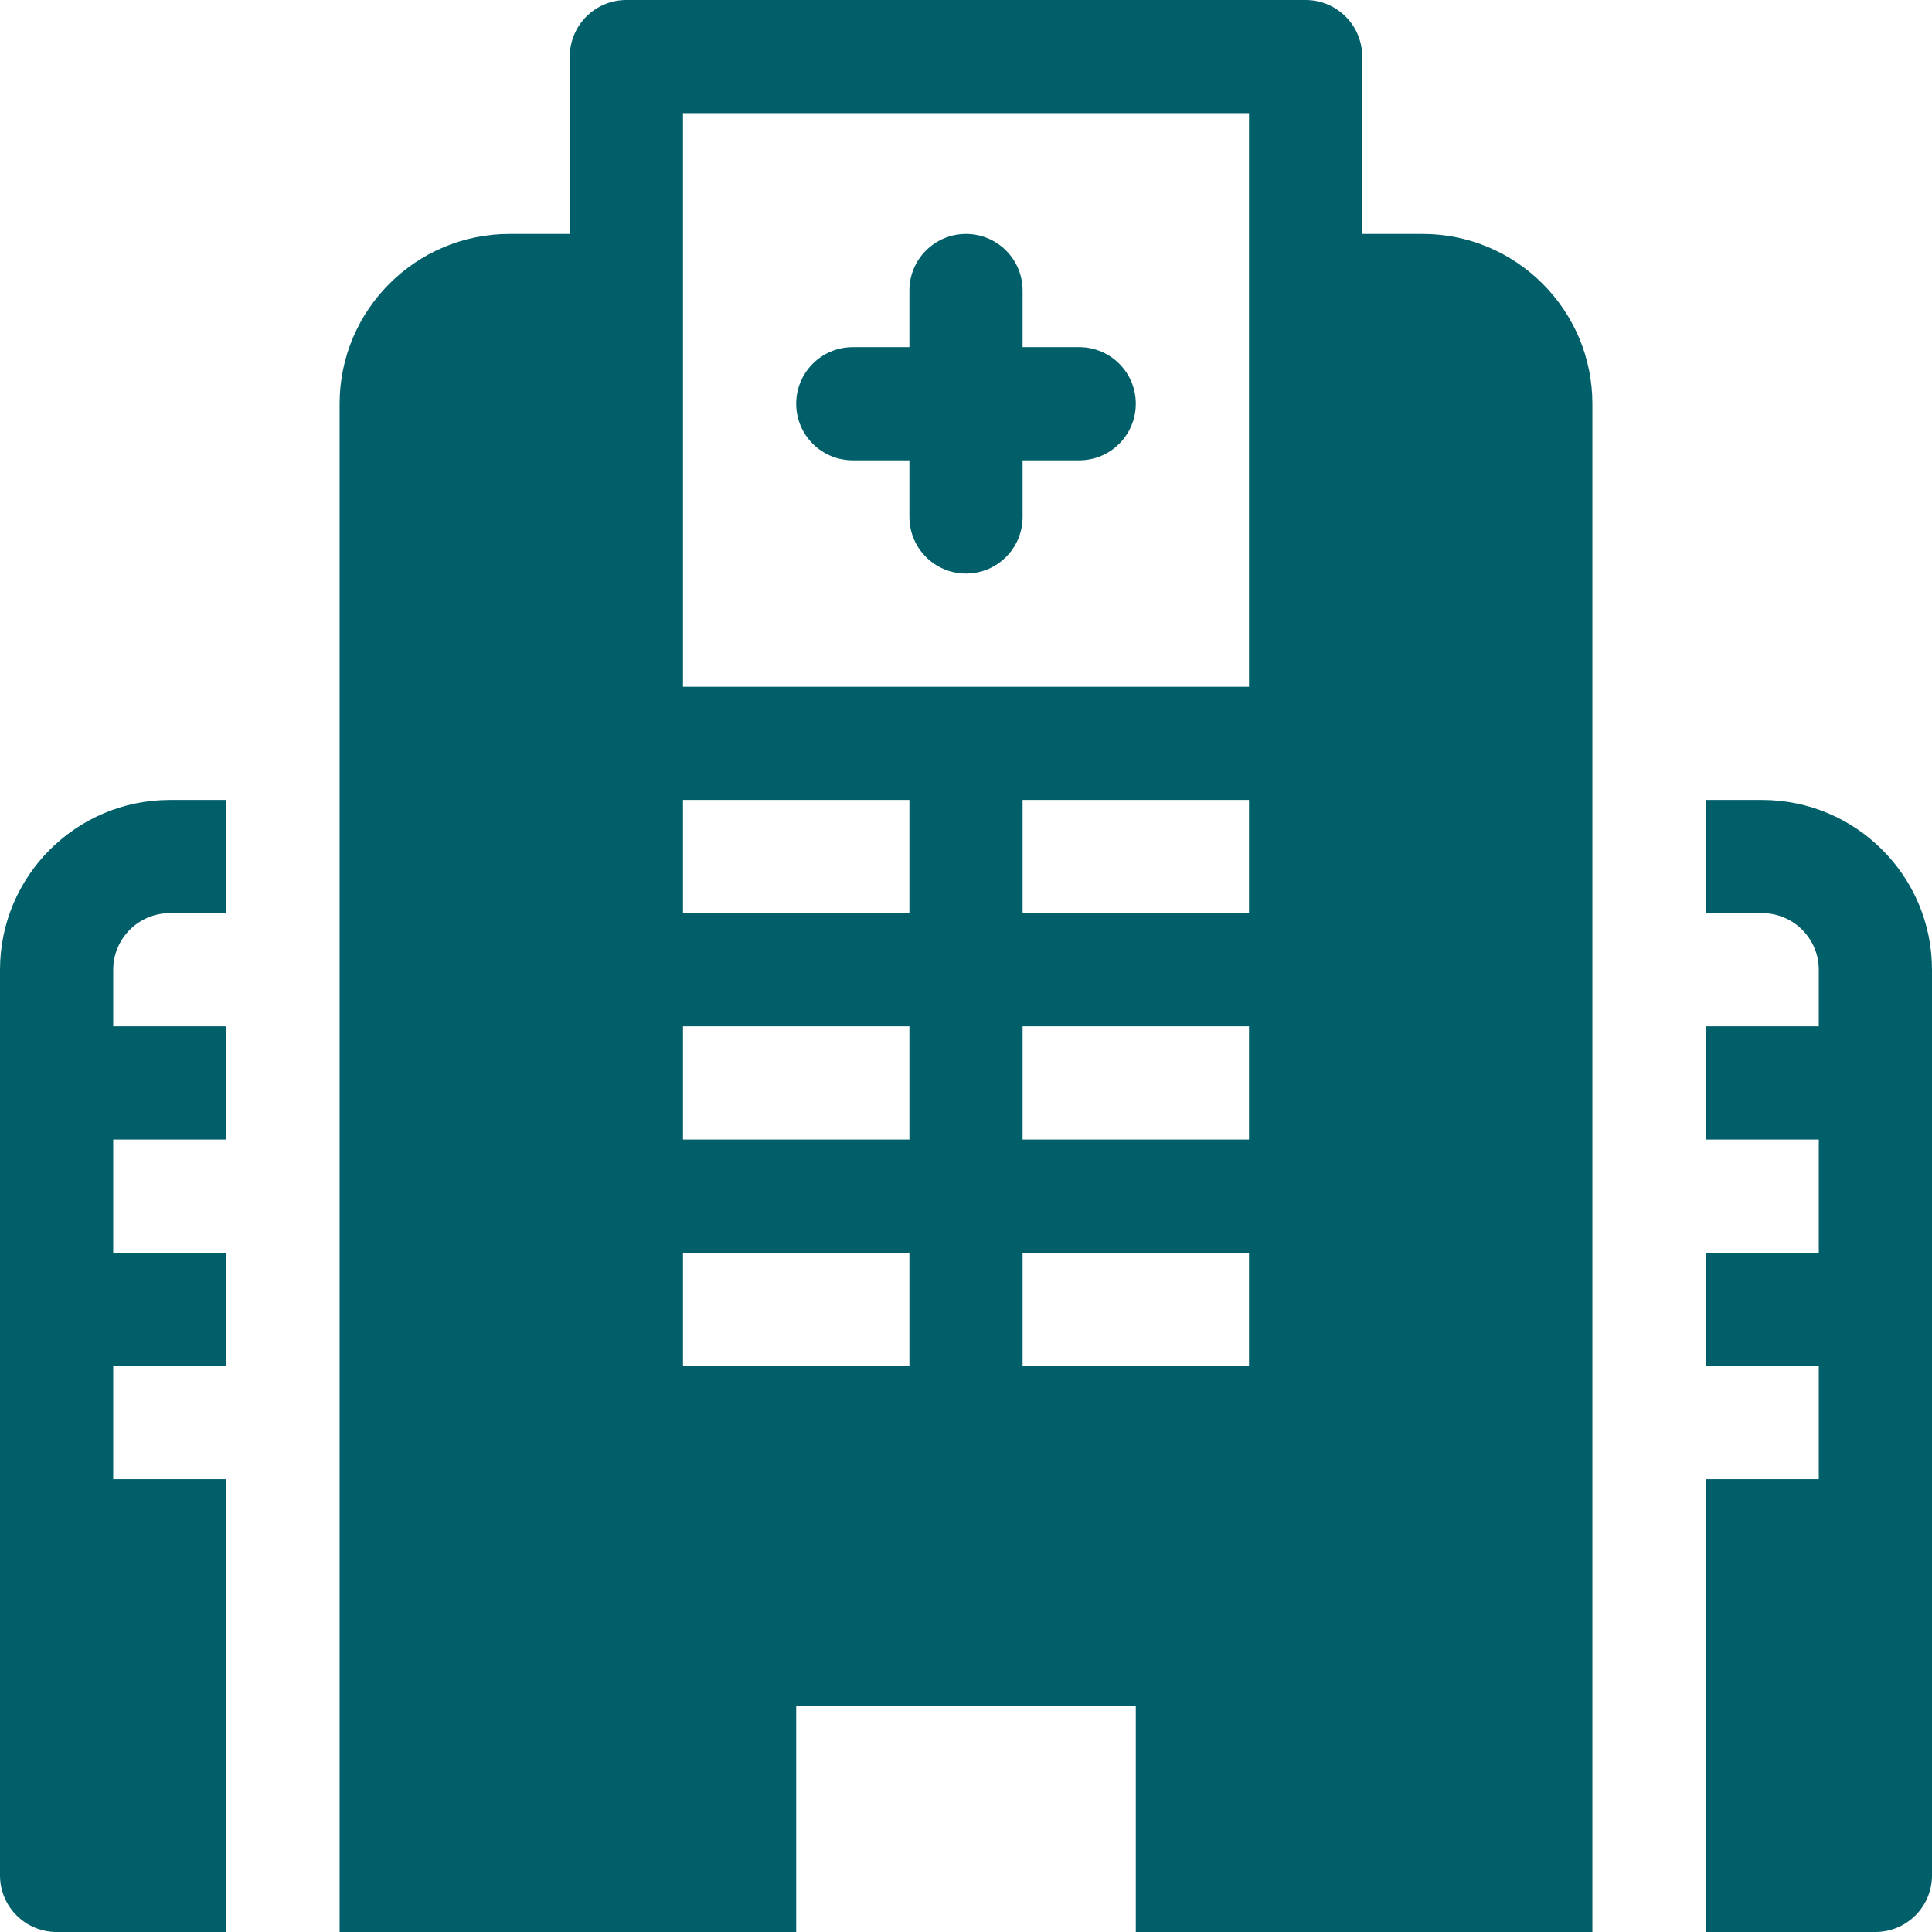 <svg width="512" height="512" viewBox="0 0 512 512" fill="none" xmlns="http://www.w3.org/2000/svg">
<g clip-path="url(#clip0_1_173)">
<path d="M286 92H271V77C271 68.709 264.291 62 256 62C247.709 62 241 68.709 241 77V92H226C217.709 92 211 98.709 211 107C211 115.291 217.709 122 226 122H241V137C241 145.291 247.709 152 256 152C264.291 152 271 145.291 271 137V122H286C294.291 122 301 115.291 301 107C301 98.709 294.291 92 286 92ZM45 242H60V212H45C20.186 212 0 232.186 0 257V497C0 505.291 6.709 512 15 512H60V392H30V362H60V332H30V302H60V272H30V257C30 248.738 36.724 242 45 242ZM467 212H452V242H467C475.276 242 482 248.738 482 257V272H452V302H482V332H452V362H482V392H452V512H497C505.291 512 512 505.291 512 497V257C512 232.186 491.814 212 467 212Z" fill="#005F69"/>
<path d="M377 62H361V15C361 6.709 354.291 0 346 0H166C157.709 0 151 6.709 151 15V62H135C110.186 62 90 82.186 90 107V512H211V452H301V512H422V107C422 82.186 401.814 62 377 62ZM241 362H181V332H241V362ZM241 302H181V272H241V302ZM241 242H181V212H241V242ZM331 362H271V332H331V362ZM331 302H271V272H331V302ZM331 242H271V212H331V242ZM331 77V182H181V30H331V77Z" fill="#005F69"/>
</g>
<defs>
<clipPath id="clip0_1_173">
<rect width="512" height="512" fill="white"/>
</clipPath>
</defs>
</svg>
